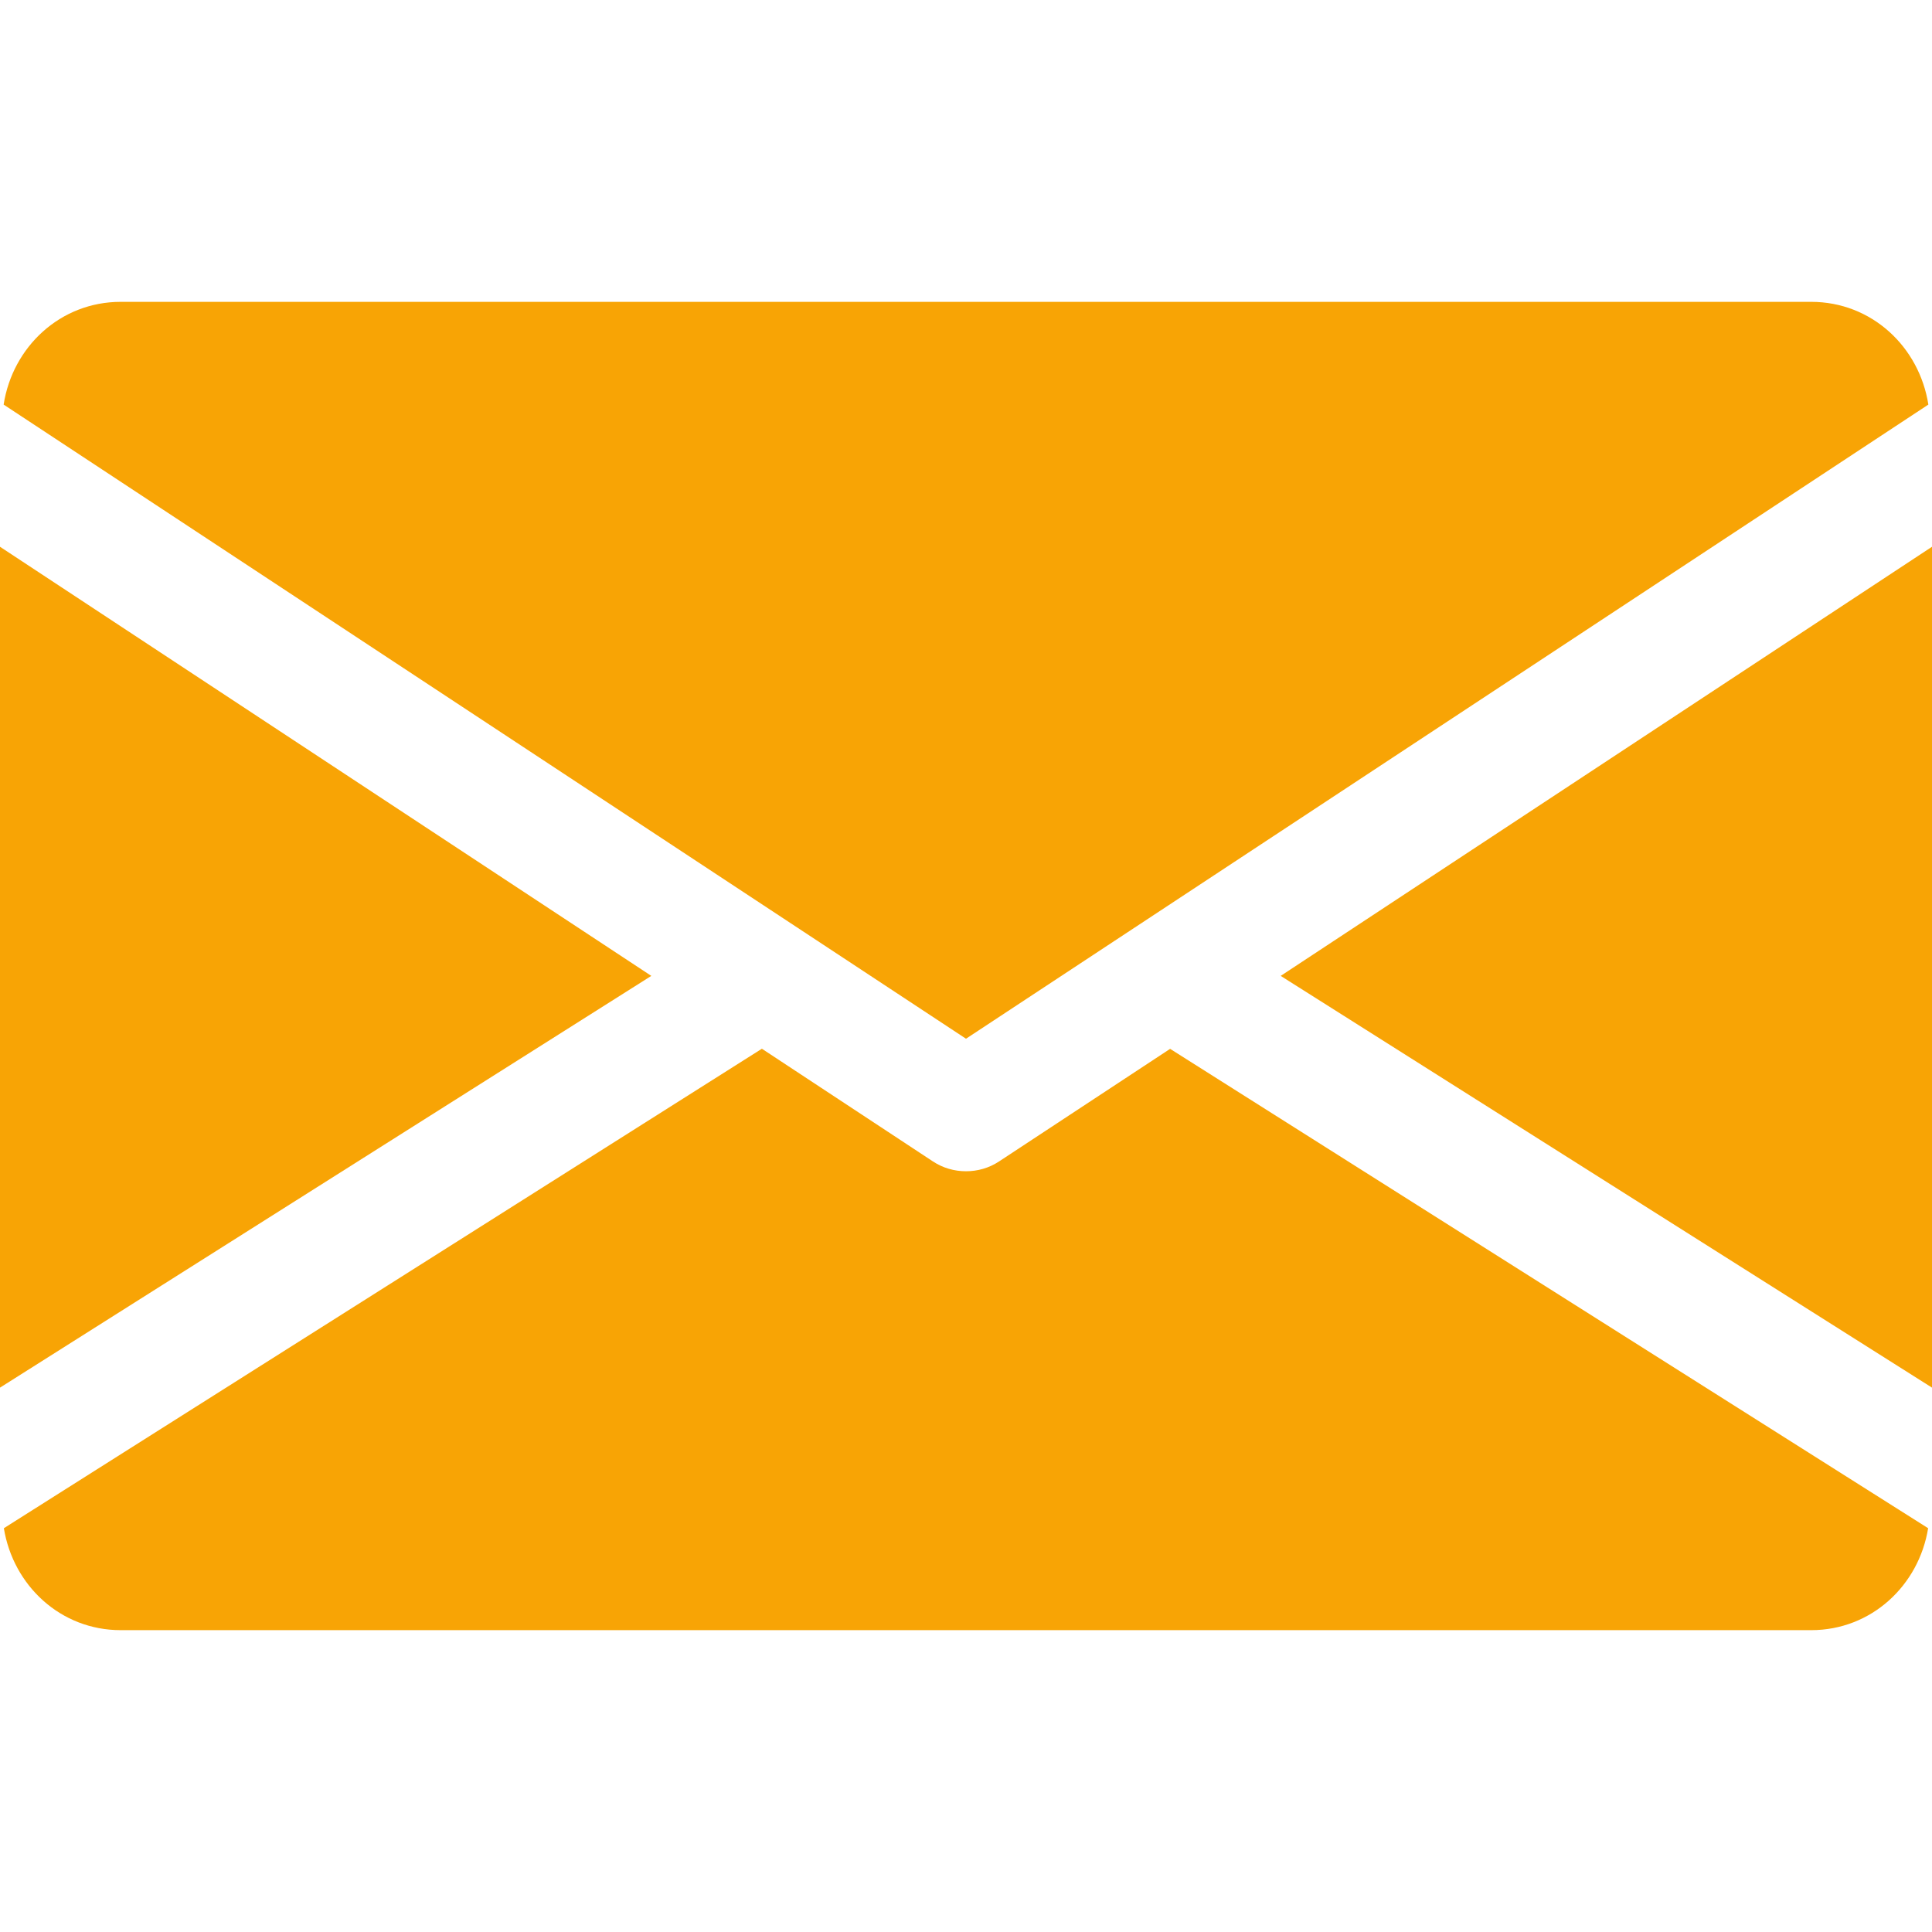 <?xml version="1.0" encoding="UTF-8"?> <svg xmlns="http://www.w3.org/2000/svg" width="17" height="17" viewBox="0 0 17 17" fill="none"> <path d="M11.269 8.587L17 12.21V4.811L11.269 8.587Z" fill="#F8A405"></path> <path d="M0 4.811V12.21L5.731 8.587L0 4.811Z" fill="#F8A405"></path> <path d="M15.937 2.656H1.062C0.532 2.656 0.111 3.051 0.032 3.56L8.5 9.14L16.968 3.56C16.888 3.051 16.468 2.656 15.937 2.656Z" fill="#F8A405"></path> <path d="M10.296 9.229L8.792 10.219C8.703 10.278 8.602 10.306 8.5 10.306C8.398 10.306 8.297 10.278 8.208 10.219L6.704 9.228L0.034 13.447C0.116 13.952 0.534 14.344 1.062 14.344H15.937C16.465 14.344 16.884 13.952 16.966 13.447L10.296 9.229Z" fill="#F8A405"></path> </svg> 